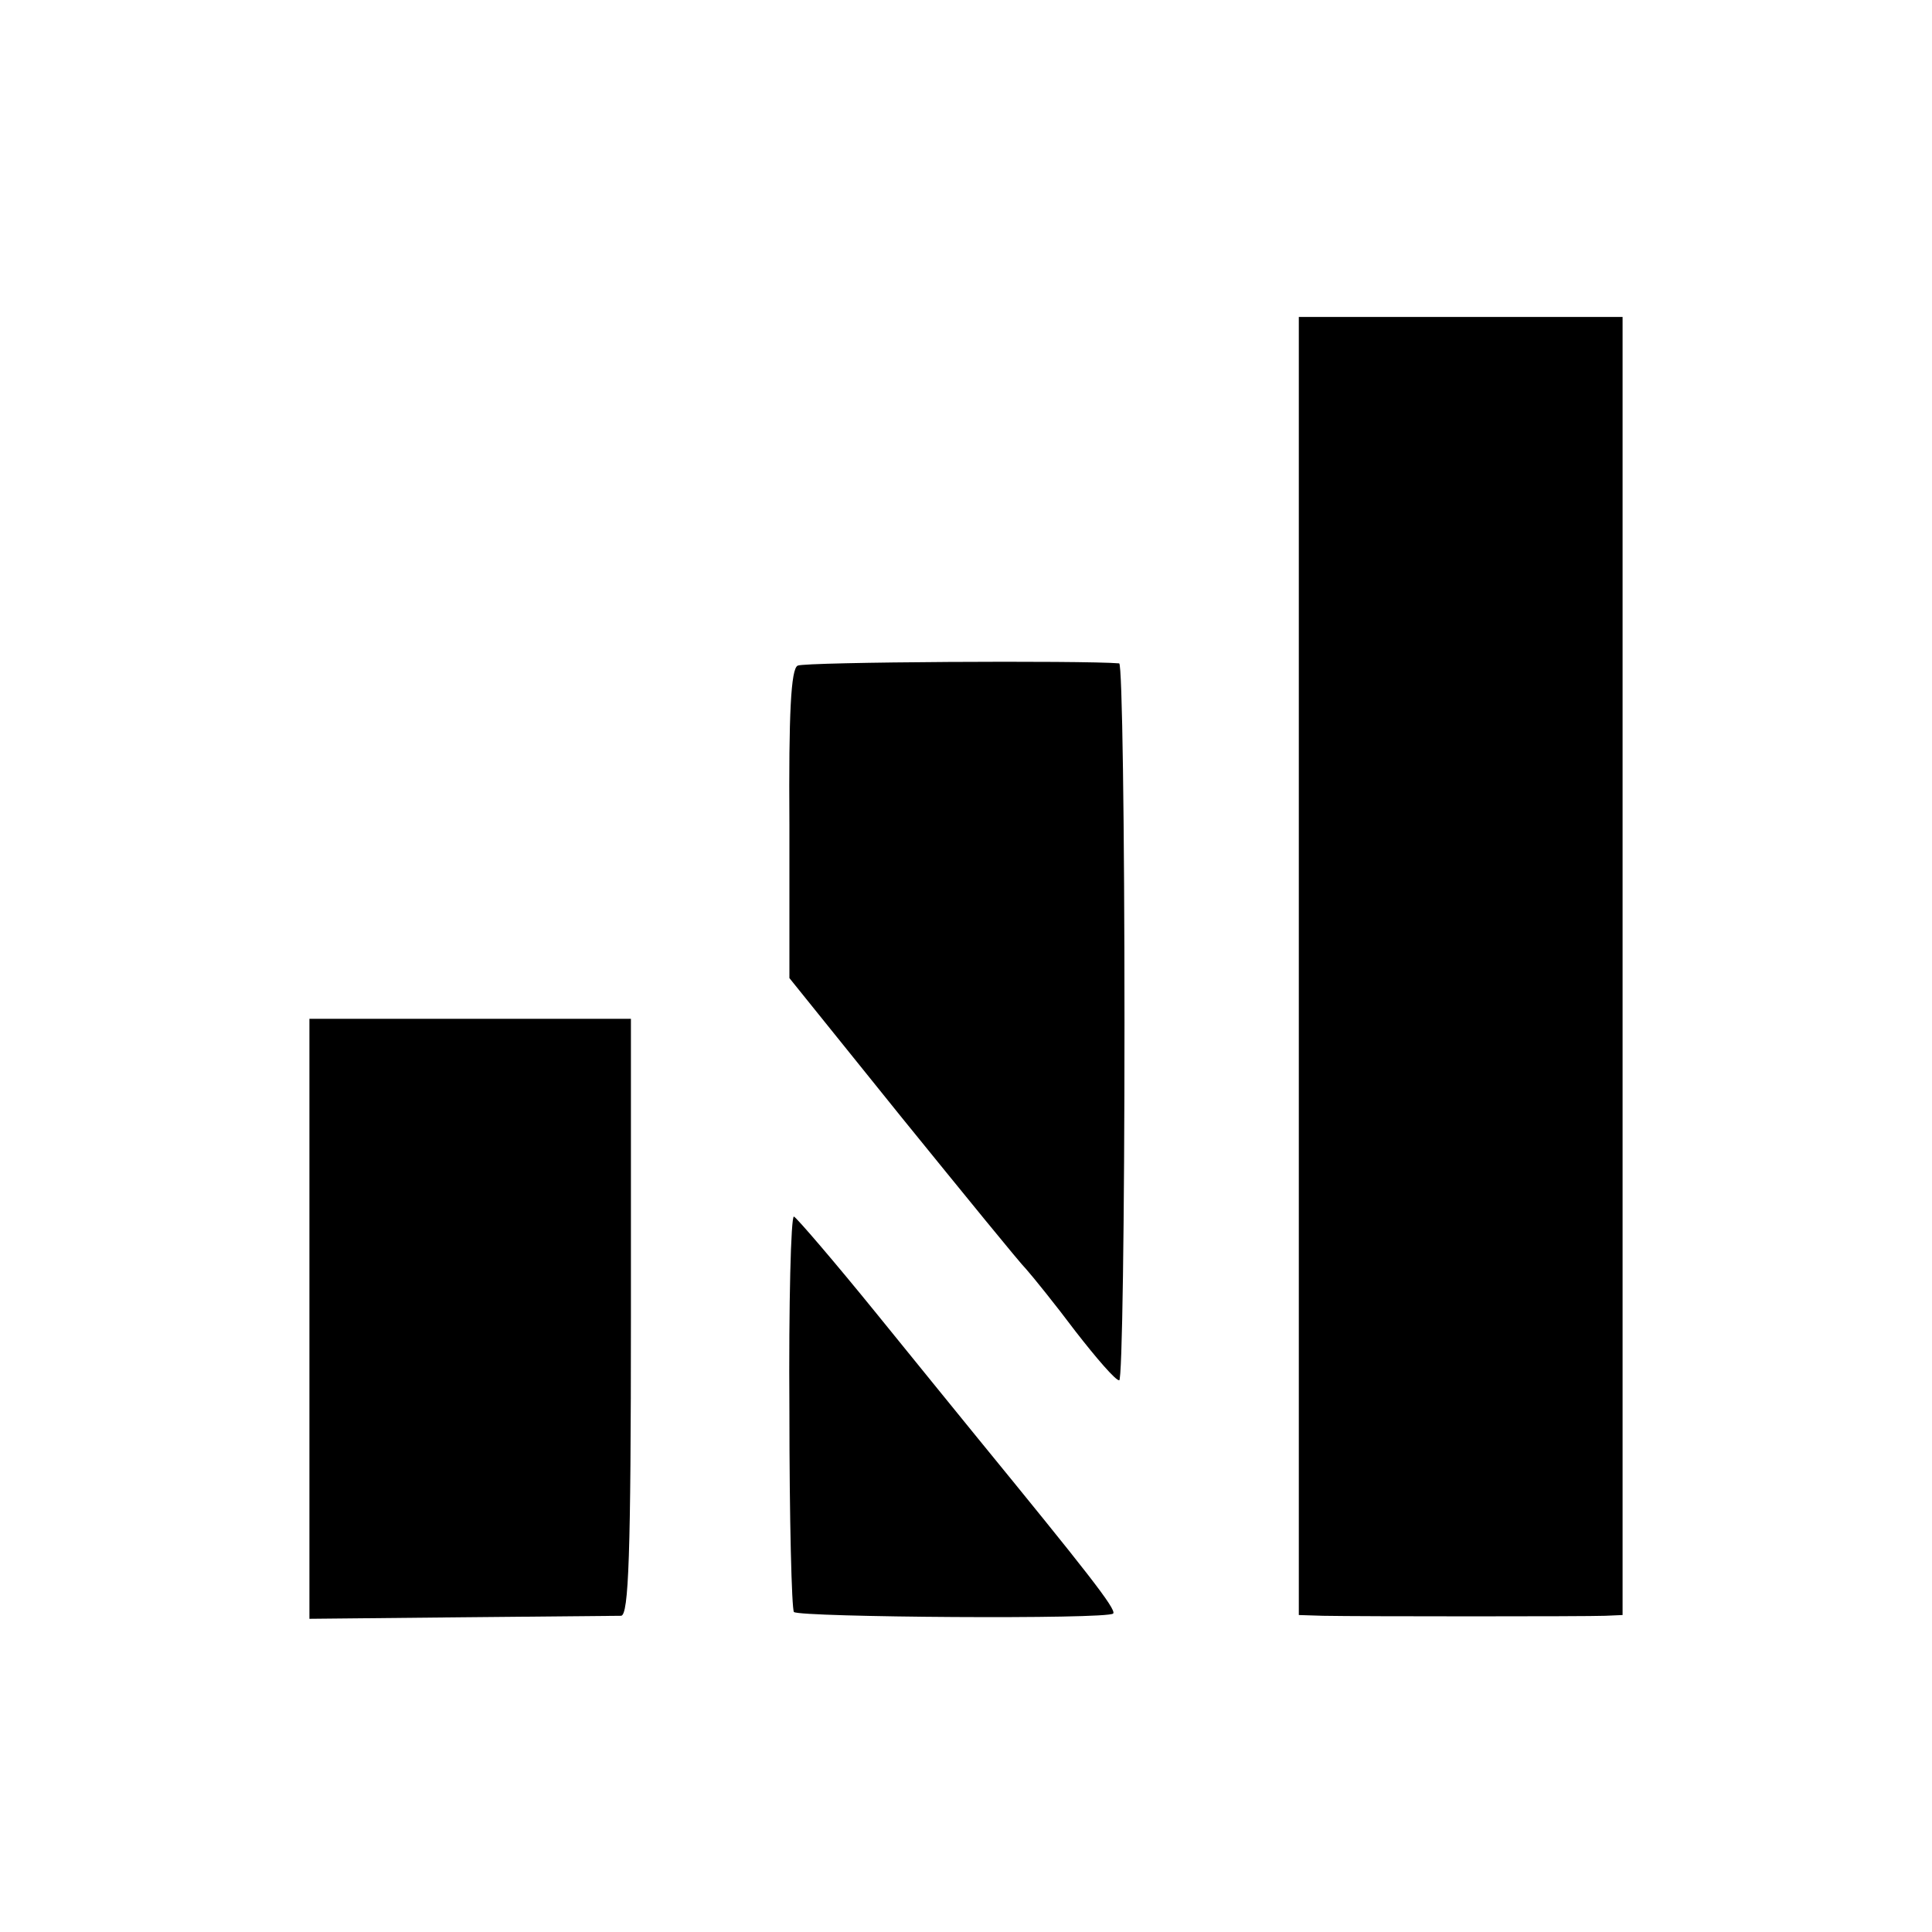 <?xml version="1.0" standalone="no"?>
<!DOCTYPE svg PUBLIC "-//W3C//DTD SVG 20010904//EN"
 "http://www.w3.org/TR/2001/REC-SVG-20010904/DTD/svg10.dtd">
<svg version="1.0" xmlns="http://www.w3.org/2000/svg"
 width="256pt" height="256pt" viewBox="0 0 256 256"
 preserveAspectRatio="xMidYMid meet">
<g transform="translate(0,256) scale(0.1,-0.1)"
fill="#000000" stroke="none">
<path d="M1721 1280 l0 -860 32 -1 c51 -1 350 -1 374 0 l23 1 0 860 0 860
-215 0 -214 0 0 -860z"/>
<path d="M1057 1678 c-9 -4 -12 -64 -11 -210 l0 -204 149 -185 c82 -101 156
-192 165 -201 8 -9 38 -46 65 -82 28 -36 53 -65 58 -65 4 -1 7 213 7 474 0
261 -3 475 -7 476 -46 4 -417 2 -426 -3z"/>
<path d="M410 813 l0 -398 200 2 c110 1 206 2 213 2 10 1 13 79 13 396 l0 395
-213 0 -213 0 0 -397z"/>
<path d="M1046 690 c0 -143 3 -262 6 -266 8 -7 416 -10 423 -2 5 5 -37 58
-180 233 -18 22 -78 96 -134 165 -56 69 -105 126 -109 128 -4 1 -7 -115 -6
-258z"/>
</g>
</svg>

